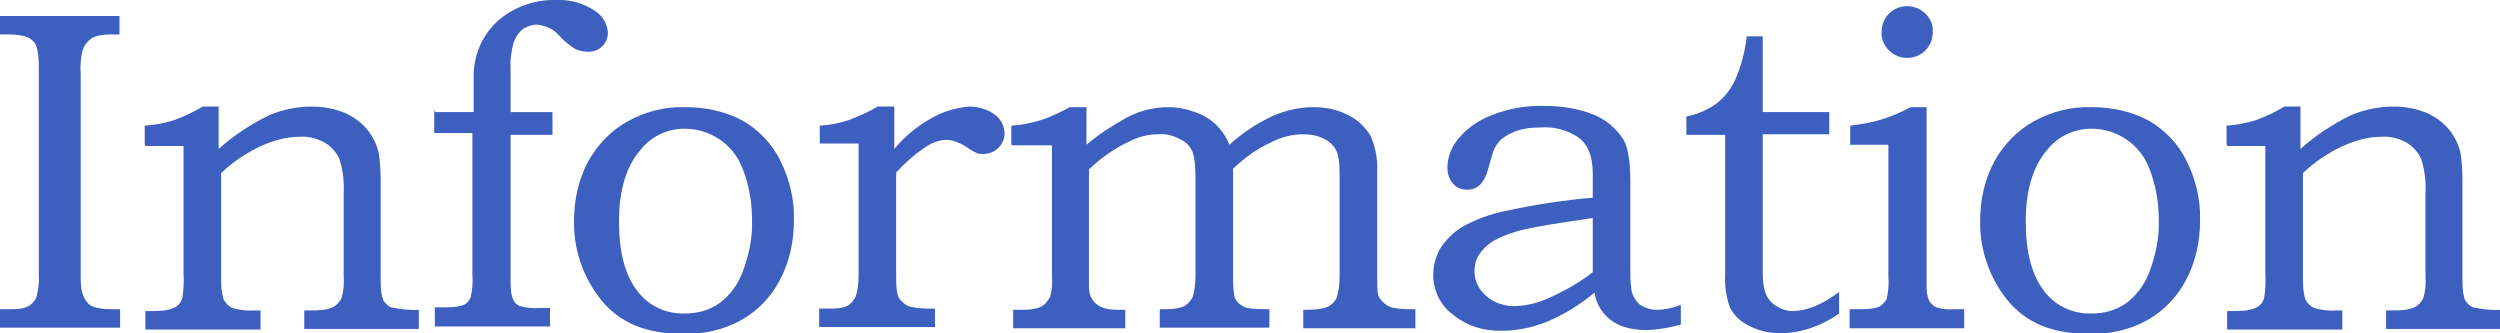 <?xml version="1.0" encoding="UTF-8"?>
<svg xmlns="http://www.w3.org/2000/svg" version="1.1" viewBox="0 0 405.9 54.1">
  <defs>
    <style>
      .cls-1 {
        fill: #3c5fc0;
      }
    </style>
  </defs>
  <!-- Generator: Adobe Illustrator 28.7.1, SVG Export Plug-In . SVG Version: 1.2.0 Build 142)  -->
  <g>
    <g id="_レイヤー_1" data-name="レイヤー_1">
      <path id="_パス_1434" data-name="パス_1434" class="cls-1" d="M0,2.6h19.4v3h-1.5c-1,0-2.1.1-3,.6-.6.4-1.1,1-1.4,1.7-.4,1.4-.5,2.8-.4,4.2v32.6c0,1.2,0,2.4.5,3.5.3.6.7,1.2,1.3,1.5,1,.4,2,.5,3.1.5h1.5v3H0v-3h1.6c1,0,2.1,0,3-.5.6-.3,1-.8,1.3-1.4.3-1.2.5-2.4.4-3.6V11.3c0-1.3,0-2.5-.4-3.8-.2-.6-.7-1.1-1.3-1.4-1-.4-2-.5-3-.5H0v-3Z"/>
      <path id="_パス_1435" data-name="パス_1435" class="cls-1" d="M23.5,23.4v-3c1.6-.1,3.2-.4,4.8-.9,1.6-.6,3.1-1.3,4.6-2.2h2.6v6.9c2.4-2.2,5.2-4,8.2-5.5,2.2-.9,4.5-1.4,6.9-1.4,1.8,0,3.6.3,5.3,1,1.4.6,2.7,1.5,3.7,2.7.9,1.1,1.6,2.5,1.9,3.9.2,1.3.3,2.7.3,4.1v16c0,1.2,0,2.5.4,3.7.3.5.8,1,1.3,1.2,1.5.3,3,.5,4.5.4v3.1h-18.6v-3h1c1.2,0,2.4,0,3.6-.5.6-.3,1.1-.8,1.4-1.4.4-1.2.5-2.5.4-3.7v-13.3c.1-1.9-.1-3.9-.7-5.7-.5-1.1-1.3-2-2.3-2.6-1.2-.7-2.7-1.1-4.1-1-2.2,0-4.3.6-6.3,1.5-2.4,1.1-4.6,2.6-6.5,4.4v16.7c0,1.3,0,2.5.4,3.8.3.6.8,1.1,1.4,1.4,1.1.3,2.3.5,3.5.4h1.1v3.1h-18.7v-3h.9c1.2,0,2.5,0,3.7-.5.7-.3,1.2-.9,1.4-1.6.2-1.3.3-2.7.2-4v-20.7h-6.2Z"/>
      <path id="_パス_1436" data-name="パス_1436" class="cls-1" d="M70.7,18.2h6.2v-5.4c-.1-3.5,1.2-6.8,3.7-9.2,2.6-2.4,6.1-3.7,9.7-3.6,2.2-.1,4.4.5,6.2,1.7,1.3.8,2.1,2.1,2.2,3.6,0,.8-.3,1.6-.9,2.2-.6.6-1.4.9-2.2.9-.7,0-1.4-.1-2.1-.4-1-.6-1.9-1.3-2.7-2.2-.9-1.1-2.3-1.7-3.7-1.8-.8,0-1.5.3-2.2.7-.7.6-1.2,1.3-1.5,2.2-.4,1.4-.6,2.9-.5,4.4v6.9h6.8v3.7h-6.8v23.5c0,1.1,0,2.2.4,3.2.2.5.6.9,1.1,1.1,1.1.3,2.2.4,3.4.3h1.5v3h-18.7v-3.1h1.1c1.2,0,2.5,0,3.6-.4.5-.2.9-.7,1.1-1.2.3-1.2.4-2.5.3-3.7v-23h-6.2v-3.7Z"/>
      <path id="_パス_1437" data-name="パス_1437" class="cls-1" d="M111.4,17.4c3.2,0,6.4.7,9.2,2.2,2.6,1.5,4.8,3.8,6.1,6.5,1.5,3,2.3,6.3,2.2,9.7,0,3.4-.7,6.7-2.3,9.7-1.4,2.7-3.6,5-6.3,6.5-2.9,1.6-6.2,2.3-9.5,2.2-5.9,0-10.2-1.8-13.2-5.5-2.9-3.6-4.5-8.2-4.4-12.9,0-3.3.7-6.6,2.3-9.6,1.5-2.7,3.7-5,6.4-6.5,2.9-1.6,6.1-2.4,9.3-2.3M111.1,20.9c-2.7,0-5.3,1.2-7,3.3-2.4,2.7-3.6,6.6-3.6,11.8,0,5,1,8.8,3.1,11.4,1.8,2.3,4.6,3.6,7.6,3.5,2,0,3.9-.5,5.5-1.6,1.8-1.3,3.1-3.1,3.9-5.2,1-2.7,1.6-5.5,1.5-8.4,0-2.9-.5-5.8-1.6-8.5-1.5-3.8-5.2-6.3-9.3-6.3"/>
      <path id="_パス_1438" data-name="パス_1438" class="cls-1" d="M133.1,23.4v-3c1.6-.1,3.2-.4,4.7-.9,1.6-.6,3.2-1.3,4.7-2.2h2.7v6.9c1.6-2,3.7-3.7,6-5,1.9-1.1,4-1.7,6.1-1.9,1.5,0,3,.4,4.2,1.3,1,.7,1.6,1.9,1.6,3.1,0,.9-.4,1.7-1,2.3-.7.7-1.6,1-2.5,1-.4,0-.8,0-1.1-.2-.5-.2-.9-.5-1.4-.8-1-.7-2.1-1.2-3.3-1.3-1.5,0-2.8.6-4,1.5-1.6,1.1-3,2.4-4.3,3.8v16.7c0,1,0,2,.2,3,.1.5.4,1,.8,1.3.4.4.8.7,1.3.8.9.2,1.9.3,2.8.3h1.2v3h-18.8v-3h1.6c1,0,2,0,2.9-.4.6-.3,1.1-.9,1.4-1.5.4-1.1.5-2.3.5-3.5v-21.4h-6.3Z"/>
      <path id="_パス_1439" data-name="パス_1439" class="cls-1" d="M164.2,23.5v-3.1c1.6-.1,3.2-.4,4.8-.9,1.6-.5,3.2-1.3,4.7-2.1h2.7v6.1c2-1.7,4.2-3.1,6.5-4.4,2.1-1.1,4.4-1.7,6.8-1.7,1.5,0,3,.3,4.3.8,1.3.4,2.4,1.1,3.4,2,.9.9,1.7,2,2.2,3.3,2.1-1.9,4.5-3.5,7.1-4.7,2.1-.9,4.3-1.4,6.6-1.4,2,0,3.9.4,5.6,1.3,1.5.7,2.7,1.9,3.6,3.3.8,1.8,1.2,3.8,1.1,5.8v16.8c0,1,0,2.1.1,3.1.1.5.4.9.8,1.3.4.4.8.7,1.4.9.9.2,1.9.3,2.8.3h1.1v3.1h-18.2v-3c1.4,0,2.7,0,4-.5.6-.3,1.1-.8,1.4-1.4.4-1.2.5-2.4.5-3.7v-16c0-1.4,0-2.9-.5-4.2-.4-.8-1.1-1.5-1.9-1.9-1.1-.6-2.3-.8-3.5-.8-1.9,0-3.7.5-5.4,1.4-2.2,1-4.2,2.5-6,4.2v17.3c0,1.1,0,2.2.2,3.3.1.5.4,1,.8,1.3.4.3.8.6,1.3.7,1.2.2,2.4.2,3.6.2v3h-17.8v-3h1c1,0,2.1-.1,3-.5.6-.4,1.1-.9,1.4-1.6.3-1.1.4-2.3.4-3.4v-15.5c0-1.6,0-3.1-.5-4.6-.4-.9-1.1-1.6-2-2-1.1-.6-2.3-.9-3.5-.8-1.7,0-3.3.4-4.8,1.2-2.4,1.1-4.6,2.7-6.5,4.5v18.6c0,.8,0,1.7.5,2.4.3.6.8,1,1.4,1.3.8.4,1.8.5,2.7.5h1.3v3h-18.2v-3h1c1.1,0,2.2,0,3.3-.4.8-.3,1.3-1,1.7-1.7.3-1.1.4-2.2.3-3.4v-21.2h-6.3Z"/>
      <path id="_パス_1440" data-name="パス_1440" class="cls-1" d="M258.6,32.2v-4c0-2.7-.7-4.6-2.2-5.8-1.9-1.3-4.1-1.9-6.4-1.7-1.2,0-2.4.1-3.6.5-.9.3-1.7.7-2.5,1.3-.6.5-1.1,1.2-1.4,1.9-.1.3-.4,1.3-.9,3.1-.6,2.2-1.7,3.3-3.4,3.3-.9,0-1.7-.3-2.3-1-.6-.7-.9-1.6-.9-2.6,0-1.7.7-3.4,1.8-4.7,1.4-1.7,3.3-3,5.4-3.8,2.7-1.1,5.7-1.6,8.6-1.5,2.7,0,5.4.4,7.9,1.4,2,.8,3.7,2.2,4.9,4.1.7,1.2,1.1,3.5,1.1,6.7v13.9c0,1.3,0,2.6.2,3.9.2.9.7,1.7,1.4,2.3.8.5,1.7.8,2.6.8,1.4,0,2.7-.3,4-.8v3.2c-1.8.5-3.6.8-5.4.9-1.5,0-3-.2-4.3-.7-2.3-.9-4-3-4.3-5.4-2.4,2-5,3.6-7.9,4.8-2.3.9-4.7,1.4-7.1,1.4-3,.1-5.8-.8-8.1-2.7-2-1.5-3.1-3.9-3.1-6.4,0-1.5.4-2.9,1.1-4.2.9-1.4,2.1-2.6,3.5-3.5,2.3-1.3,4.8-2.2,7.4-2.7,4.6-1,9.2-1.7,13.9-2.1M258.6,35.4c-5.6.8-9.1,1.4-10.4,1.7-2,.4-3.9,1-5.7,2-1,.6-1.8,1.4-2.4,2.3-.5.8-.7,1.7-.7,2.7,0,1,.3,1.9.8,2.7.6.9,1.4,1.6,2.3,2.1,1,.5,2.1.8,3.2.8,1.8,0,3.6-.4,5.3-1.1,2.7-1.2,5.3-2.6,7.6-4.4v-8.8Z"/>
      <path id="_パス_1441" data-name="パス_1441" class="cls-1" d="M283.6,5.9h2.6v12.3h10.8v3.6h-10.8v21.9c0,1.3,0,2.7.5,4,.3.8.9,1.5,1.7,2,.8.5,1.7.8,2.6.8,2.3,0,4.8-1,7.6-3.1v3.5c-2.8,2-6.2,3.2-9.6,3.2-1.7,0-3.5-.4-5-1.2-1.3-.6-2.4-1.6-3.1-2.9-.7-1.9-.9-3.8-.8-5.8v-22.3h-6.3v-3c1.8-.3,3.5-1.1,4.9-2.1,1.3-1,2.3-2.3,3-3.8,1-2.2,1.6-4.6,1.9-7"/>
      <path id="_パス_1442" data-name="パス_1442" class="cls-1" d="M300.4,23.4v-3c1.7-.2,3.4-.5,5.1-1,1.6-.5,3.2-1.2,4.7-2h2.6v29.1c0,.8.1,1.6.4,2.3.3.5.7.9,1.2,1.1.9.3,1.9.4,2.8.3h1.7v3.1h-18.6v-3.1h1.5c1.1,0,2.2,0,3.3-.4.5-.3.9-.7,1.2-1.2.3-1.2.4-2.5.3-3.7v-21.4h-6.3ZM309.6,1c1.1,0,2.2.4,3,1.2.8.8,1.3,1.8,1.2,3,0,1.1-.4,2.2-1.2,3-1.6,1.6-4.3,1.6-5.9,0,0,0,0,0,0,0-.8-.8-1.3-1.9-1.2-3,0-1.1.4-2.2,1.2-3,.8-.8,1.9-1.2,3-1.2"/>
      <path id="_パス_1443" data-name="パス_1443" class="cls-1" d="M339.7,17.4c3.2,0,6.4.7,9.2,2.2,2.6,1.5,4.8,3.8,6.1,6.5,1.5,3,2.3,6.3,2.2,9.7,0,3.4-.7,6.7-2.3,9.7-1.4,2.7-3.6,5-6.3,6.5-2.9,1.6-6.2,2.3-9.5,2.2-5.9,0-10.2-1.8-13.2-5.5-2.9-3.6-4.5-8.2-4.4-12.9,0-3.3.7-6.6,2.3-9.6,1.5-2.7,3.7-5,6.4-6.5,2.9-1.6,6.1-2.4,9.3-2.3M339.5,20.9c-2.7,0-5.3,1.2-7,3.3-2.4,2.7-3.6,6.6-3.6,11.8,0,5,1,8.8,3.1,11.4,1.8,2.3,4.6,3.6,7.6,3.5,2,0,3.9-.5,5.5-1.6,1.8-1.3,3.1-3.1,3.9-5.2,1-2.7,1.6-5.5,1.5-8.4,0-2.9-.5-5.8-1.6-8.5-1.5-3.8-5.2-6.3-9.3-6.3"/>
      <path id="_パス_1444" data-name="パス_1444" class="cls-1" d="M361.5,23.4v-3c1.6-.1,3.2-.4,4.8-.9,1.6-.6,3.1-1.3,4.6-2.2h2.6v6.9c2.4-2.2,5.2-4,8.2-5.5,2.2-.9,4.5-1.4,6.9-1.4,1.8,0,3.6.3,5.3,1,1.4.6,2.7,1.5,3.7,2.7.9,1.1,1.6,2.5,1.9,3.9.2,1.3.3,2.7.3,4.1v16c0,1.2,0,2.5.4,3.7.3.5.8,1,1.3,1.2,1.5.3,3,.5,4.5.4v3.1h-18.6v-3h1c1.2,0,2.4,0,3.6-.5.6-.3,1.1-.8,1.4-1.4.4-1.2.5-2.5.4-3.7v-13.3c.1-1.9-.1-3.9-.7-5.7-.5-1.1-1.3-2-2.3-2.6-1.2-.7-2.7-1.1-4.1-1-2.2,0-4.3.6-6.3,1.5-2.4,1.1-4.6,2.6-6.5,4.4v16.7c0,1.3,0,2.5.4,3.8.3.6.8,1.1,1.4,1.4,1.1.3,2.3.5,3.5.4h1.1v3.1h-18.7v-3h.9c1.2,0,2.5,0,3.7-.5.7-.3,1.2-.9,1.4-1.6.2-1.3.3-2.7.2-4v-20.7h-6.2Z"/>
    </g>
  </g>
</svg>
